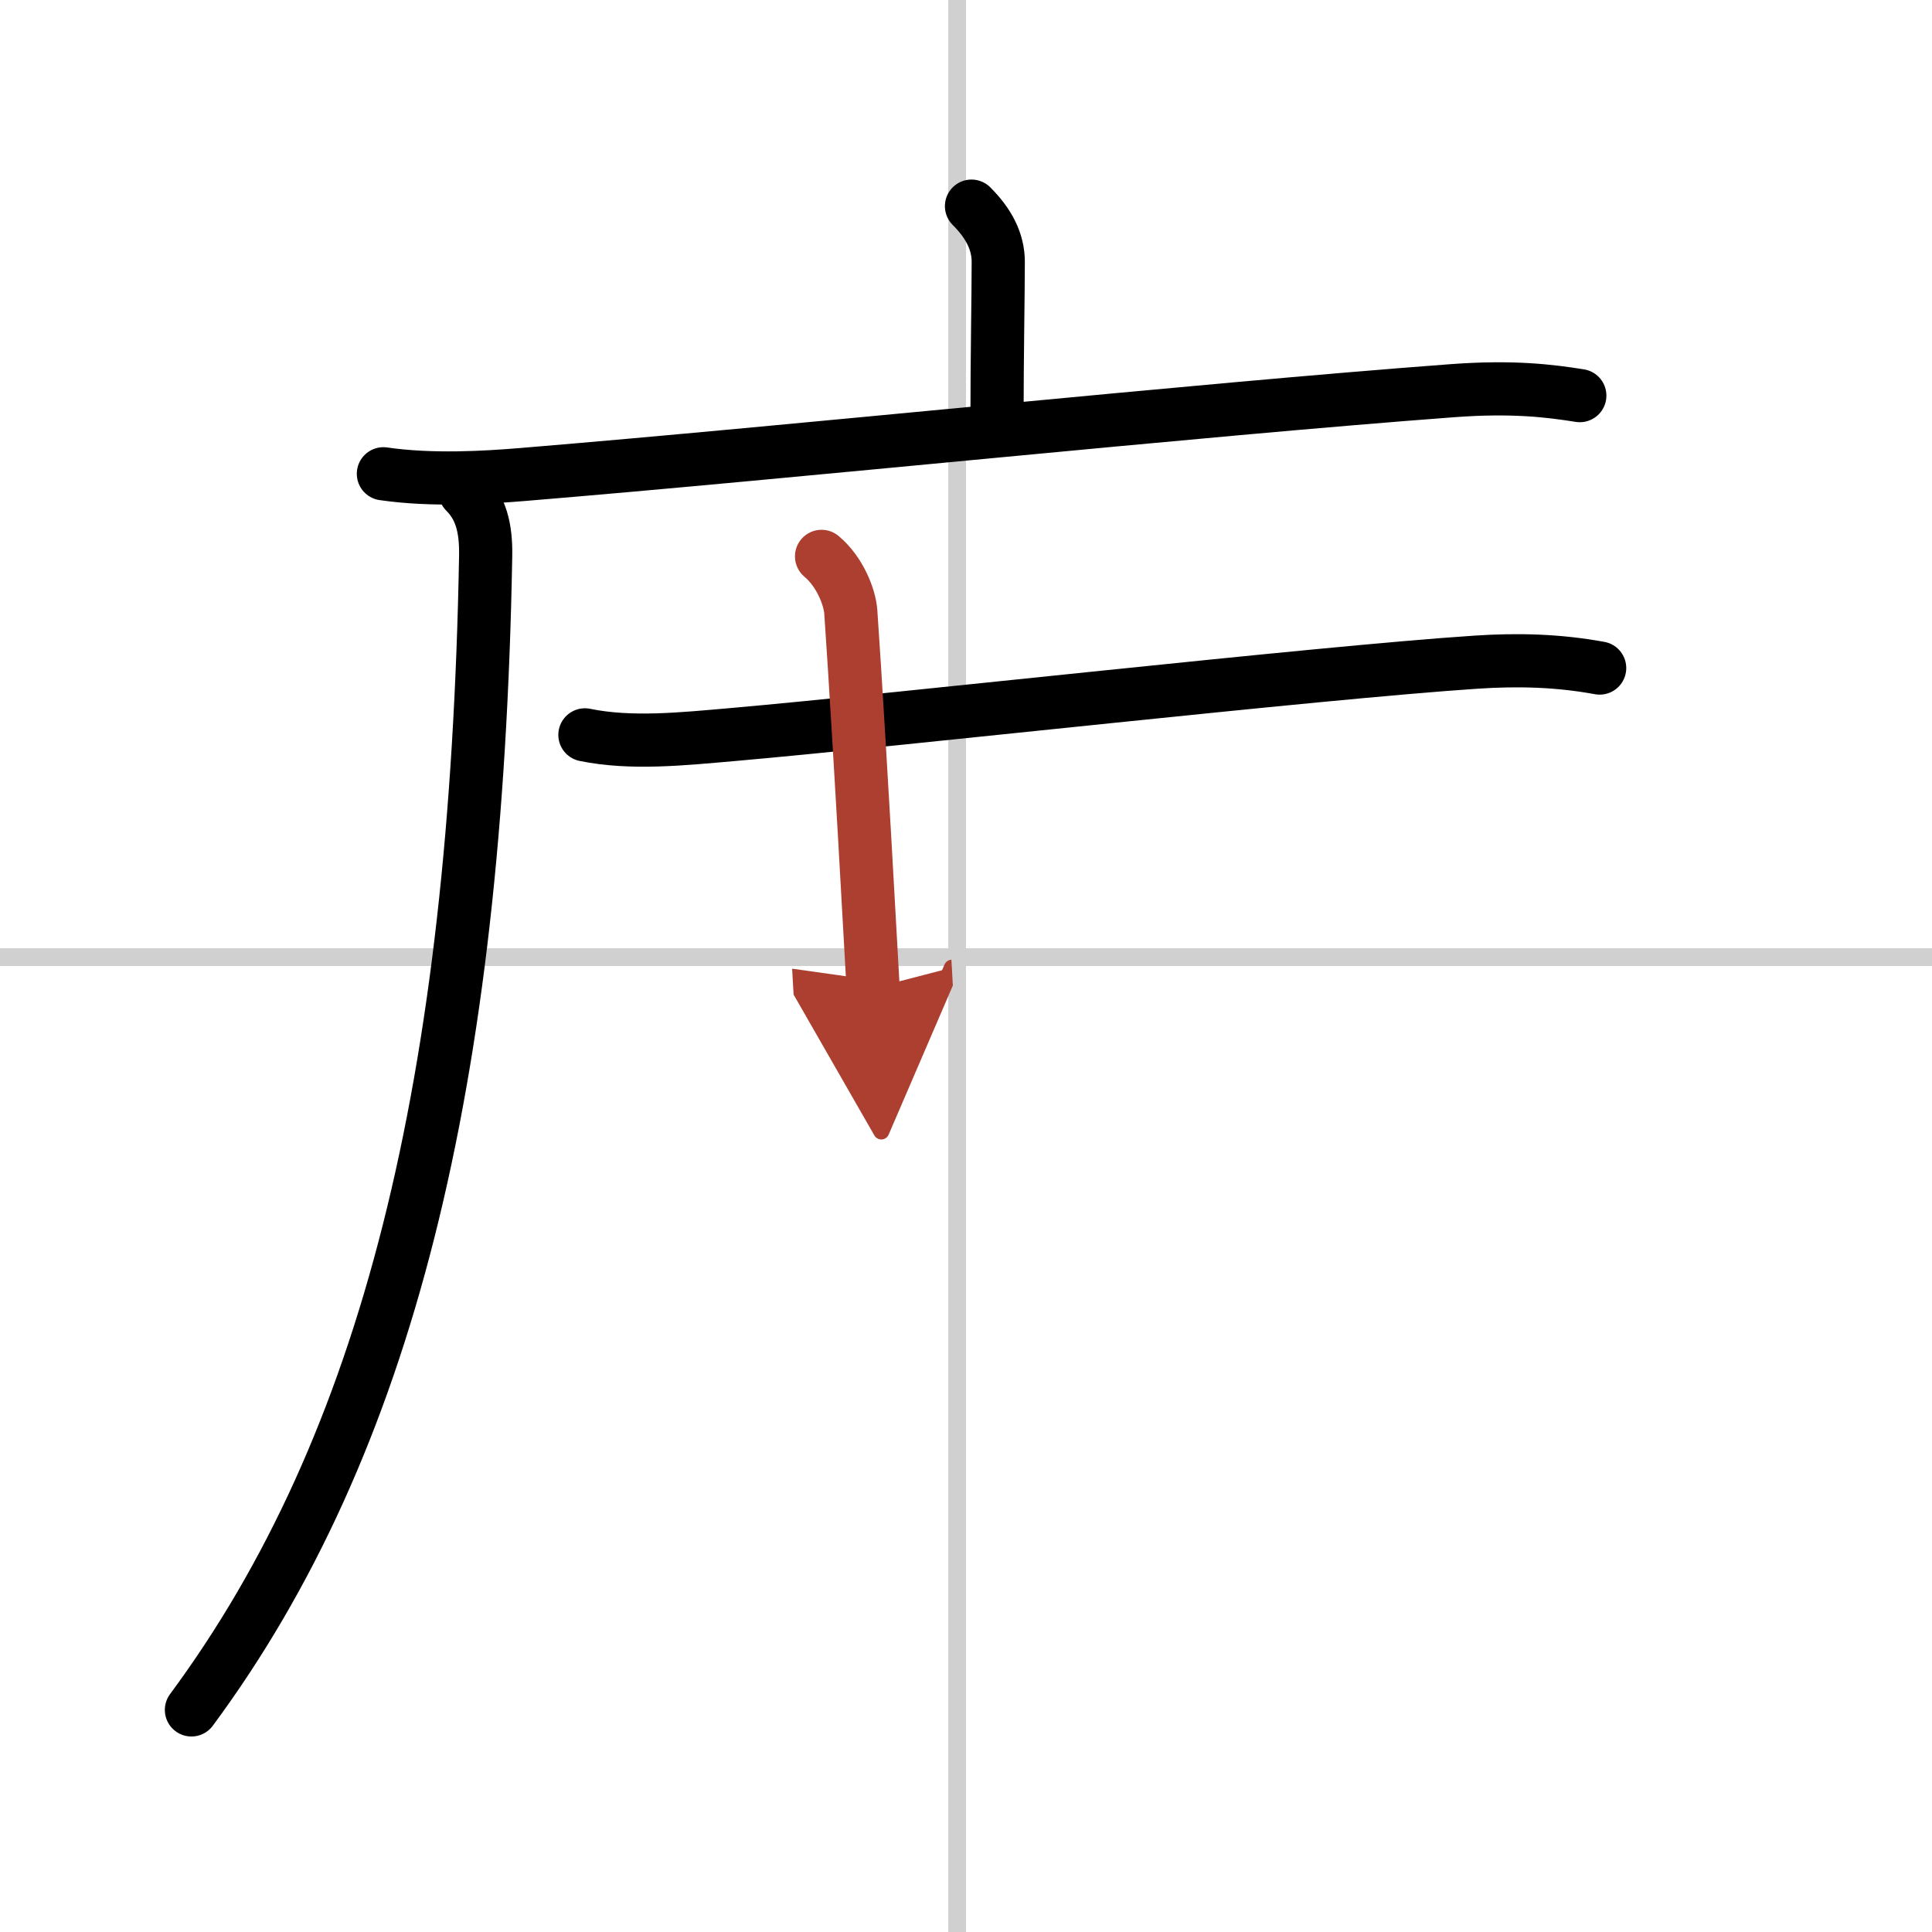 <svg width="400" height="400" viewBox="0 0 109 109" xmlns="http://www.w3.org/2000/svg"><defs><marker id="a" markerWidth="4" orient="auto" refX="1" refY="5" viewBox="0 0 10 10"><polyline points="0 0 10 5 0 10 1 5" fill="#ad3f31" stroke="#ad3f31"/></marker></defs><g fill="none" stroke="#000" stroke-linecap="round" stroke-linejoin="round" stroke-width="3"><rect width="100%" height="100%" fill="#fff" stroke="#fff"/><line x1="54" x2="54" y2="109" stroke="#d0d0d0" stroke-width="1"/><line x2="109" y1="54" y2="54" stroke="#d0d0d0" stroke-width="1"/><path d="m54.81 11.63c0.97 0.97 1.51 1.99 1.51 3.15 0 1.71-0.07 5.46-0.07 8.71"/><path d="m21.63 26.73c2.75 0.4 5.81 0.21 7.86 0.04 15.39-1.27 37.89-3.64 52.47-4.73 3.4-0.25 5.47 0.01 7.17 0.28"/><path d="m26.24 27.75c0.88 0.88 1.19 2 1.16 3.63-0.53 29.74-5.53 50.12-16.6 65.09"/><path d="m33 41.46c2.62 0.54 5.58 0.22 8.25-0.01 9.59-0.84 32.97-3.49 42-4.09 2.38-0.16 4.66-0.1 7 0.33"/><path d="m46.35 31.39c1.03 0.86 1.59 2.29 1.65 3.13 0.21 2.95 0.7 11.1 1.07 17.85 0.07 1.19 0.13 2.33 0.19 3.38" marker-end="url(#a)" stroke="#ad3f31"/></g></svg>
